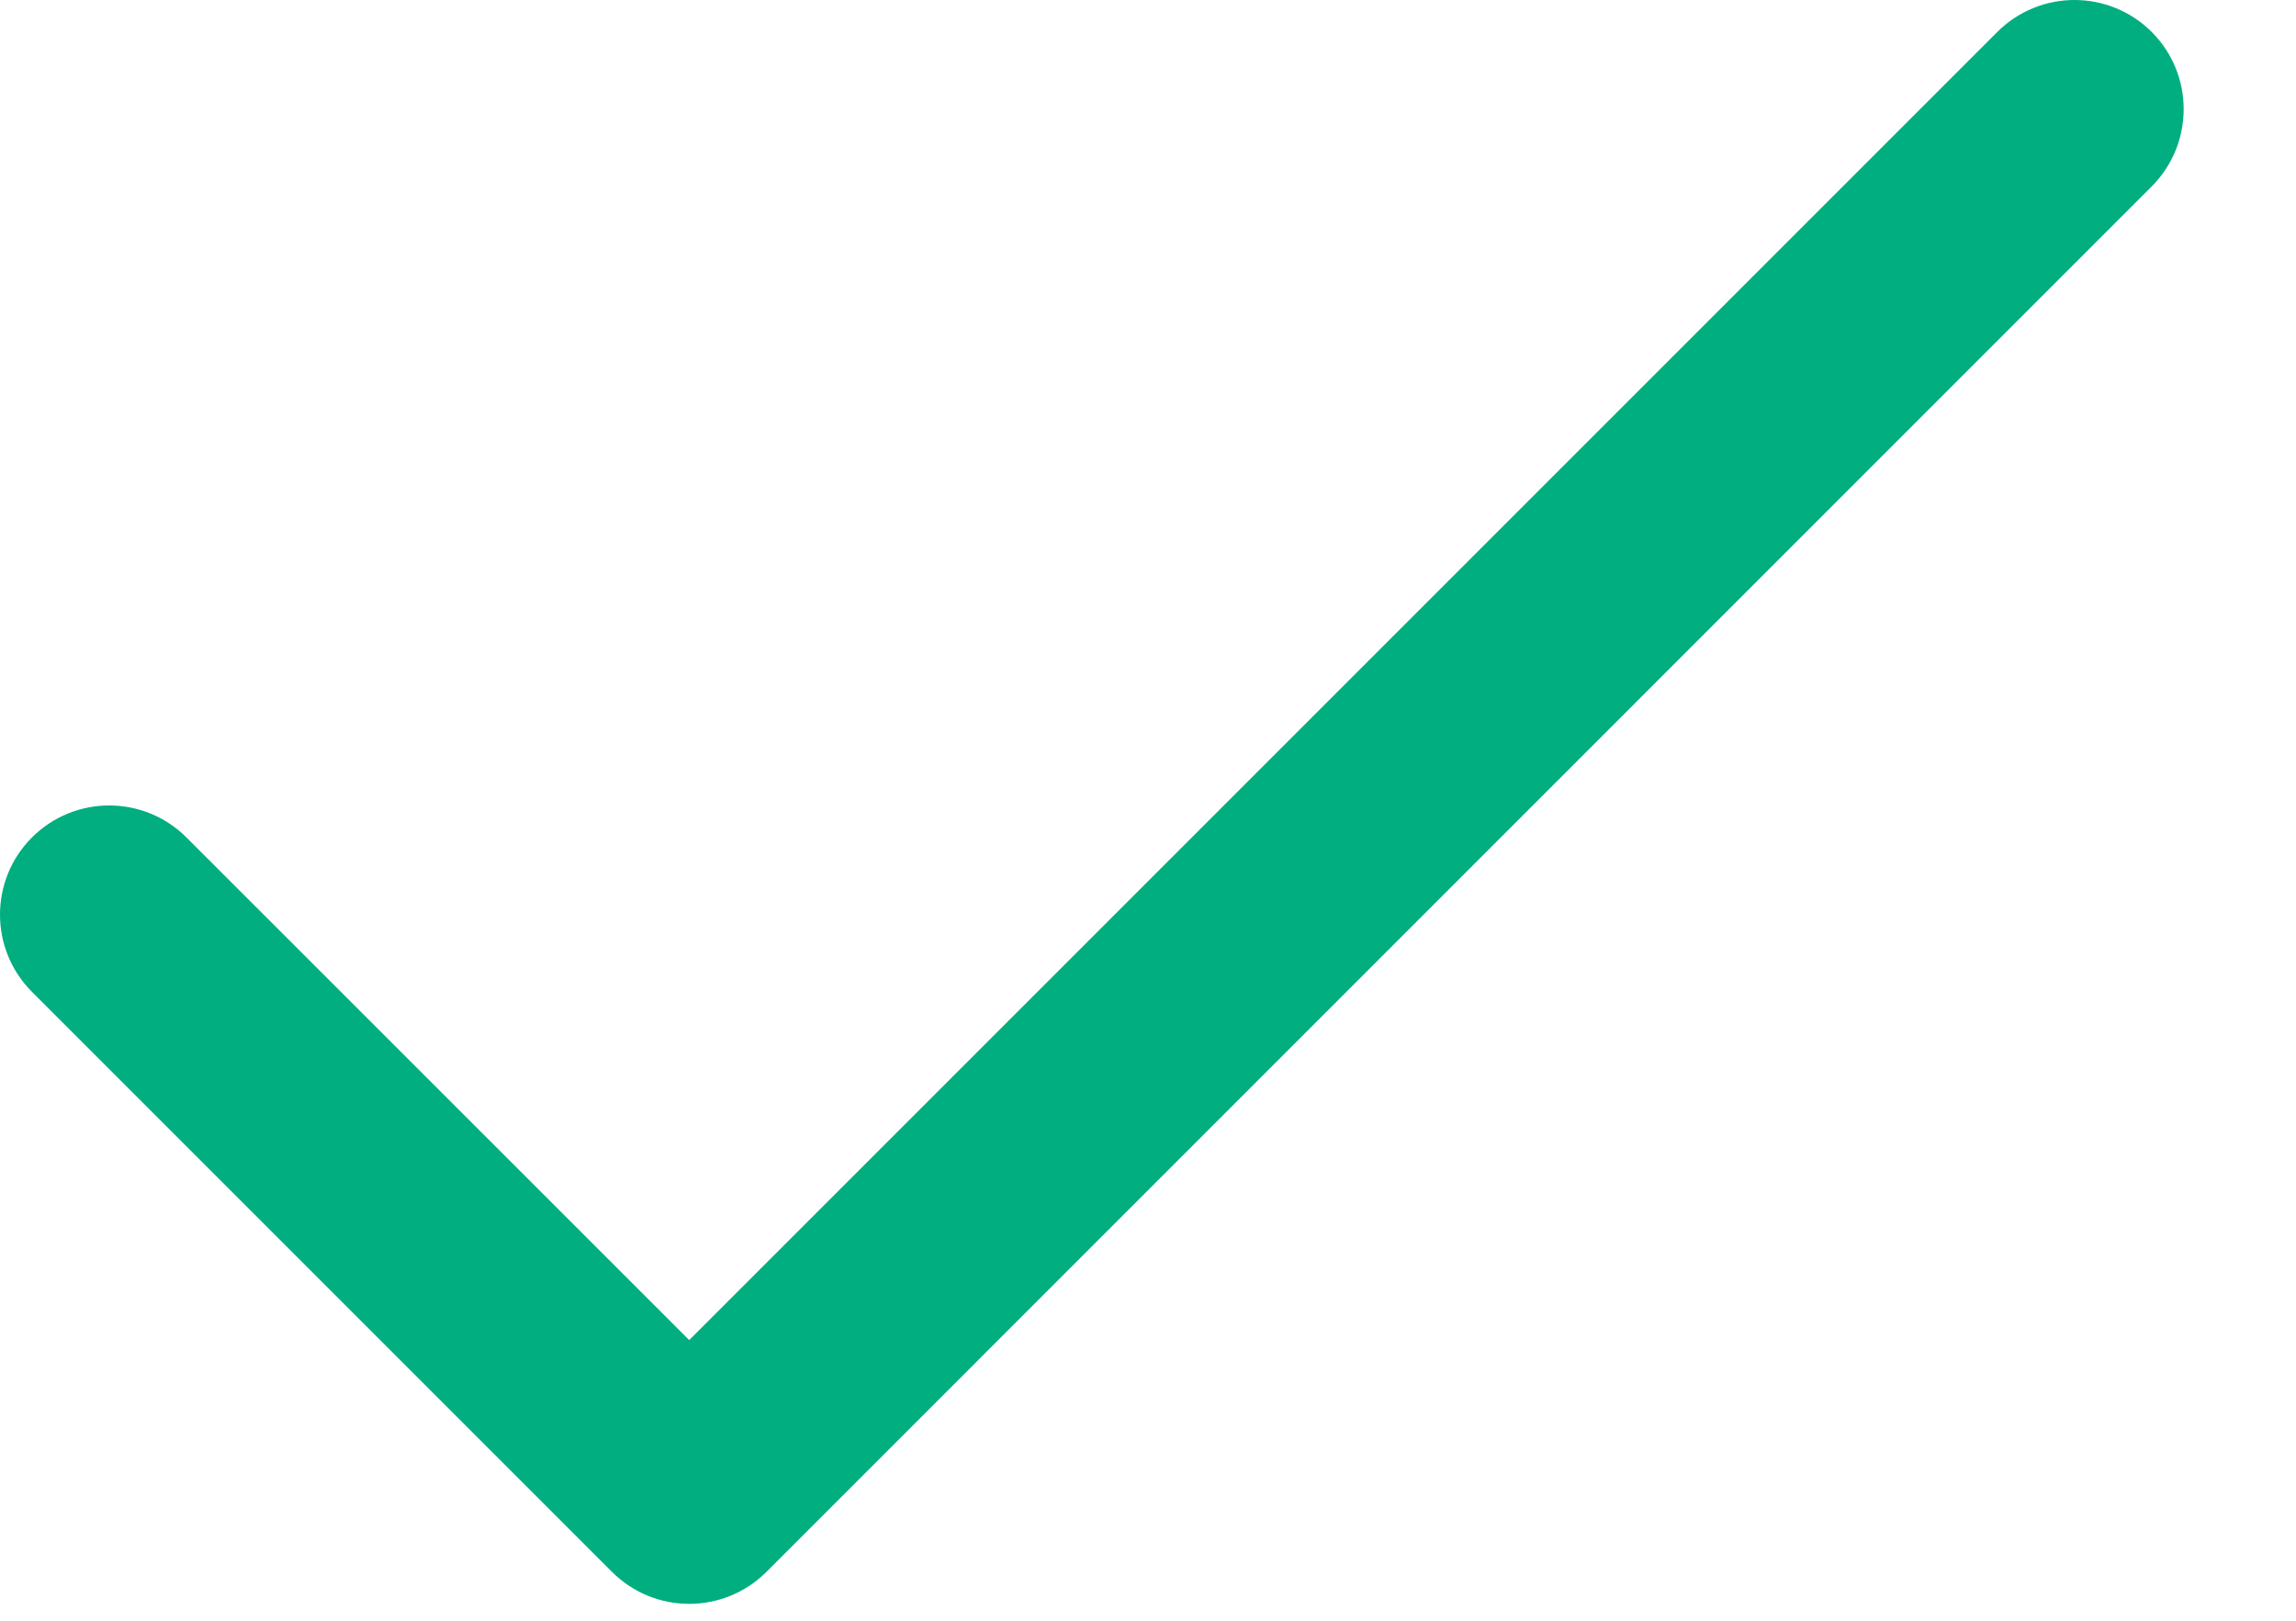 <svg xmlns="http://www.w3.org/2000/svg" width="17" height="12" viewBox="0 0 17 12">
    <g fill="none" fill-rule="evenodd">
        <g fill="#00ae7f" fill-rule="nonzero">
            <g>
                <g>
                    <path d="M15.932.237c-.316-.316-.828-.316-1.144 0L5.103 9.922 1.38 6.2c-.316-.315-.827-.315-1.143 0-.316.316-.316.828 0 1.144l4.294 4.294c.316.316.828.316 1.144 0L15.932 1.38c.315-.316.315-.828 0-1.143z" transform="translate(-961 -474) translate(959 322) translate(2 152)"/>
                </g>
            </g>
        </g>
    </g>
</svg>
